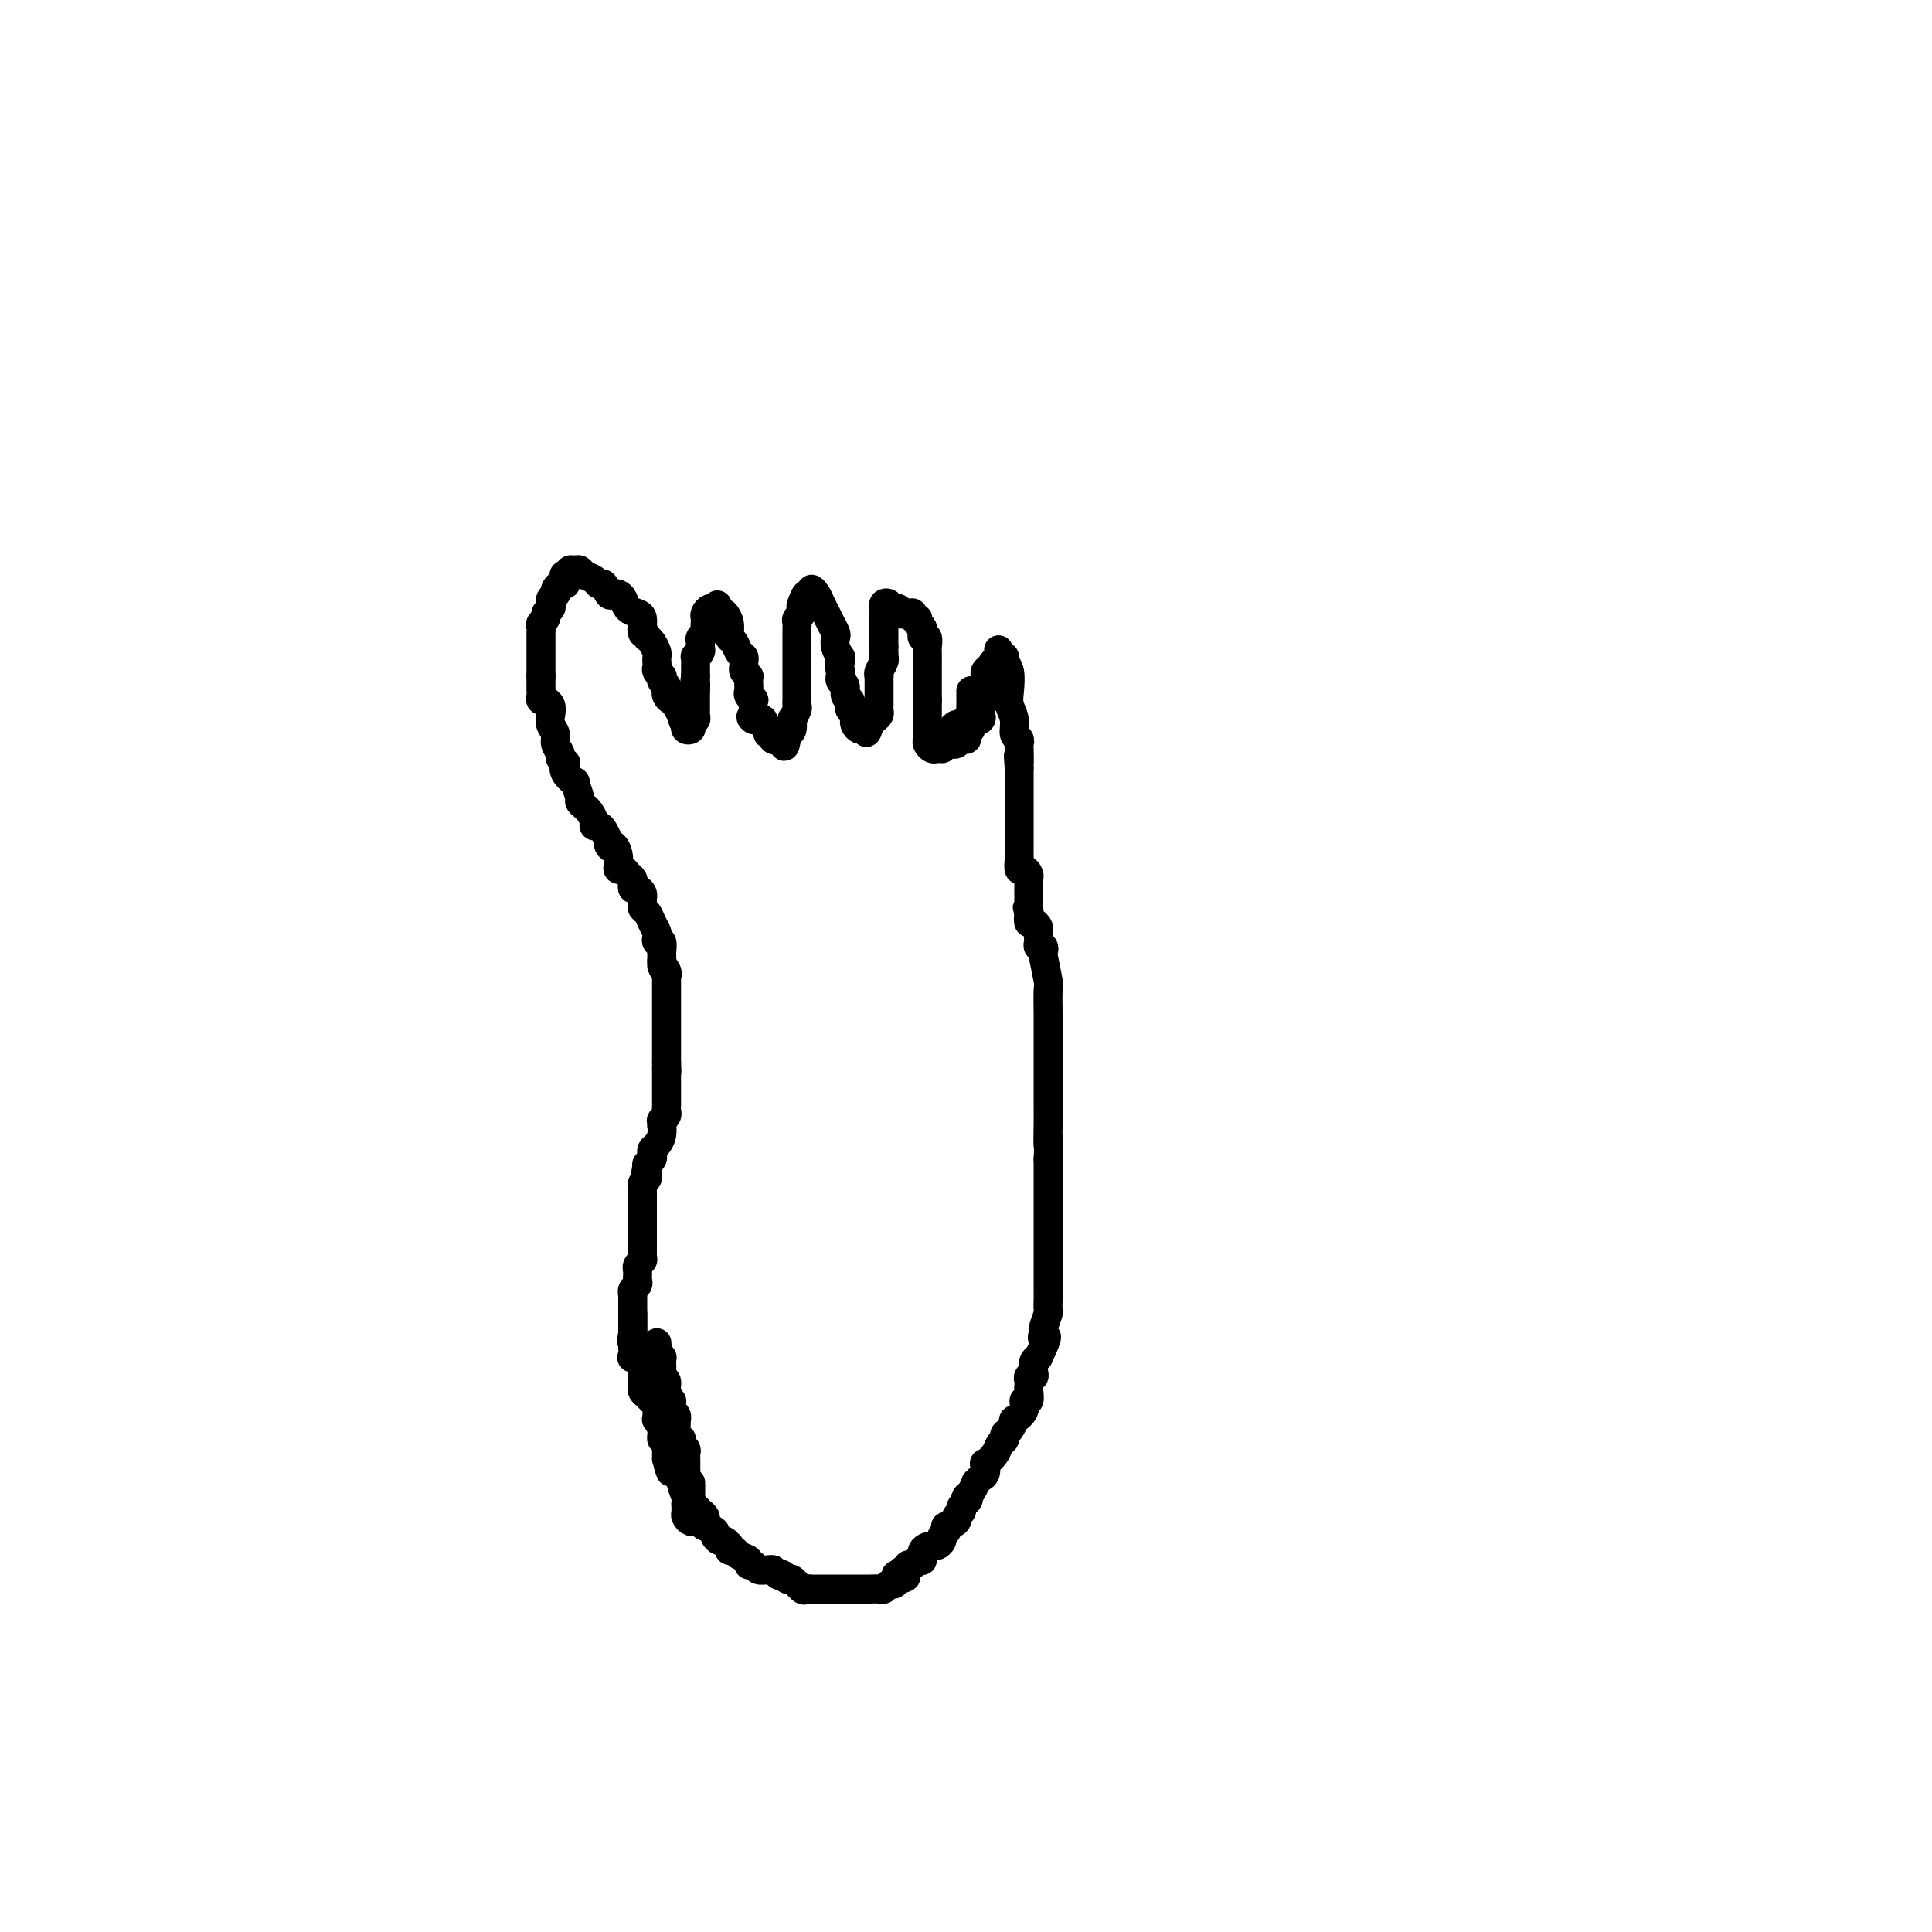 <svg viewBox='0 0 400 400' version='1.1' xmlns='http://www.w3.org/2000/svg' xmlns:xlink='http://www.w3.org/1999/xlink'><g fill='none' stroke='#000000' stroke-width='6' stroke-linecap='round' stroke-linejoin='round'><path d='M136,278c0.030,0.341 0.061,0.682 0,1c-0.061,0.318 -0.212,0.614 0,1c0.212,0.386 0.788,0.863 1,1c0.212,0.137 0.061,-0.066 0,0c-0.061,0.066 -0.031,0.401 0,1c0.031,0.599 0.065,1.460 0,2c-0.065,0.540 -0.228,0.757 0,1c0.228,0.243 0.846,0.513 1,1c0.154,0.487 -0.156,1.191 0,2c0.156,0.809 0.778,1.722 1,2c0.222,0.278 0.046,-0.079 0,0c-0.046,0.079 0.040,0.595 0,1c-0.040,0.405 -0.207,0.699 0,1c0.207,0.301 0.786,0.609 1,1c0.214,0.391 0.061,0.865 0,1c-0.061,0.135 -0.030,-0.070 0,0c0.030,0.070 0.060,0.414 0,1c-0.060,0.586 -0.208,1.414 0,2c0.208,0.586 0.774,0.931 1,1c0.226,0.069 0.113,-0.136 0,0c-0.113,0.136 -0.226,0.614 0,1c0.226,0.386 0.793,0.680 1,1c0.207,0.320 0.056,0.666 0,1c-0.056,0.334 -0.015,0.657 0,1c0.015,0.343 0.004,0.708 0,1c-0.004,0.292 -0.001,0.512 0,1c0.001,0.488 0.001,1.244 0,2'/><path d='M142,306c1.151,4.389 1.029,1.361 1,1c-0.029,-0.361 0.034,1.945 0,3c-0.034,1.055 -0.167,0.860 0,1c0.167,0.140 0.634,0.616 1,1c0.366,0.384 0.632,0.676 1,1c0.368,0.324 0.838,0.678 1,1c0.162,0.322 0.014,0.611 0,1c-0.014,0.389 0.104,0.879 0,1c-0.104,0.121 -0.432,-0.126 0,0c0.432,0.126 1.622,0.626 2,1c0.378,0.374 -0.056,0.622 0,1c0.056,0.378 0.604,0.885 1,1c0.396,0.115 0.641,-0.161 1,0c0.359,0.161 0.832,0.760 1,1c0.168,0.240 0.033,0.120 0,0c-0.033,-0.120 0.037,-0.240 0,0c-0.037,0.240 -0.183,0.839 0,1c0.183,0.161 0.693,-0.115 1,0c0.307,0.115 0.410,0.623 1,1c0.590,0.377 1.667,0.623 2,1c0.333,0.377 -0.079,0.886 0,1c0.079,0.114 0.648,-0.165 1,0c0.352,0.165 0.486,0.776 1,1c0.514,0.224 1.408,0.060 2,0c0.592,-0.060 0.884,-0.017 1,0c0.116,0.017 0.058,0.009 0,0'/><path d='M160,325c2.346,1.637 1.210,1.231 1,1c-0.210,-0.231 0.507,-0.286 1,0c0.493,0.286 0.762,0.914 1,1c0.238,0.086 0.445,-0.369 1,0c0.555,0.369 1.458,1.563 2,2c0.542,0.437 0.723,0.117 1,0c0.277,-0.117 0.651,-0.031 1,0c0.349,0.031 0.672,0.008 1,0c0.328,-0.008 0.660,-0.002 1,0c0.340,0.002 0.686,0.001 1,0c0.314,-0.001 0.595,-0.000 1,0c0.405,0.000 0.935,0.000 1,0c0.065,-0.000 -0.333,-0.000 0,0c0.333,0.000 1.399,-0.000 2,0c0.601,0.000 0.737,0.000 1,0c0.263,-0.000 0.651,-0.000 1,0c0.349,0.000 0.657,0.001 1,0c0.343,-0.001 0.722,-0.004 1,0c0.278,0.004 0.456,0.016 1,0c0.544,-0.016 1.455,-0.060 2,0c0.545,0.060 0.723,0.222 1,0c0.277,-0.222 0.651,-0.829 1,-1c0.349,-0.171 0.671,0.094 1,0c0.329,-0.094 0.664,-0.547 1,-1'/><path d='M186,327c3.106,-0.553 0.870,-0.937 0,-1c-0.870,-0.063 -0.374,0.194 0,0c0.374,-0.194 0.625,-0.841 1,-1c0.375,-0.159 0.875,0.169 1,0c0.125,-0.169 -0.126,-0.836 0,-1c0.126,-0.164 0.629,0.177 1,0c0.371,-0.177 0.610,-0.870 1,-1c0.390,-0.130 0.932,0.302 1,0c0.068,-0.302 -0.336,-1.338 0,-2c0.336,-0.662 1.414,-0.951 2,-1c0.586,-0.049 0.679,0.140 1,0c0.321,-0.140 0.868,-0.611 1,-1c0.132,-0.389 -0.153,-0.696 0,-1c0.153,-0.304 0.744,-0.606 1,-1c0.256,-0.394 0.177,-0.879 0,-1c-0.177,-0.121 -0.454,0.122 0,0c0.454,-0.122 1.637,-0.610 2,-1c0.363,-0.390 -0.095,-0.682 0,-1c0.095,-0.318 0.741,-0.662 1,-1c0.259,-0.338 0.129,-0.669 0,-1'/><path d='M199,312c2.249,-2.494 1.372,-1.228 1,-1c-0.372,0.228 -0.241,-0.583 0,-1c0.241,-0.417 0.590,-0.439 1,-1c0.410,-0.561 0.881,-1.661 1,-2c0.119,-0.339 -0.114,0.082 0,0c0.114,-0.082 0.573,-0.669 1,-1c0.427,-0.331 0.821,-0.407 1,-1c0.179,-0.593 0.143,-1.703 0,-2c-0.143,-0.297 -0.393,0.218 0,0c0.393,-0.218 1.428,-1.170 2,-2c0.572,-0.830 0.679,-1.537 1,-2c0.321,-0.463 0.854,-0.683 1,-1c0.146,-0.317 -0.097,-0.731 0,-1c0.097,-0.269 0.533,-0.392 1,-1c0.467,-0.608 0.966,-1.702 1,-2c0.034,-0.298 -0.397,0.201 0,0c0.397,-0.201 1.623,-1.100 2,-2c0.377,-0.900 -0.095,-1.799 0,-2c0.095,-0.201 0.756,0.296 1,0c0.244,-0.296 0.069,-1.385 0,-2c-0.069,-0.615 -0.032,-0.755 0,-1c0.032,-0.245 0.060,-0.594 0,-1c-0.060,-0.406 -0.210,-0.868 0,-1c0.210,-0.132 0.778,0.068 1,0c0.222,-0.068 0.098,-0.403 0,-1c-0.098,-0.597 -0.171,-1.456 0,-2c0.171,-0.544 0.585,-0.772 1,-1'/><path d='M215,281c2.697,-5.645 1.441,-4.257 1,-4c-0.441,0.257 -0.066,-0.617 0,-1c0.066,-0.383 -0.179,-0.273 0,-1c0.179,-0.727 0.780,-2.289 1,-3c0.220,-0.711 0.059,-0.572 0,-1c-0.059,-0.428 -0.016,-1.424 0,-2c0.016,-0.576 0.004,-0.731 0,-1c-0.004,-0.269 -0.001,-0.651 0,-1c0.001,-0.349 0.000,-0.665 0,-1c-0.000,-0.335 -0.000,-0.688 0,-1c0.000,-0.312 0.000,-0.582 0,-1c-0.000,-0.418 -0.000,-0.984 0,-1c0.000,-0.016 0.000,0.517 0,0c-0.000,-0.517 -0.000,-2.083 0,-3c0.000,-0.917 0.000,-1.186 0,-2c-0.000,-0.814 -0.000,-2.172 0,-3c0.000,-0.828 0.000,-1.126 0,-2c-0.000,-0.874 -0.000,-2.324 0,-3c0.000,-0.676 0.000,-0.577 0,-1c-0.000,-0.423 -0.000,-1.370 0,-2c0.000,-0.630 0.000,-0.945 0,-1c-0.000,-0.055 -0.000,0.151 0,0c0.000,-0.151 0.000,-0.659 0,-1c-0.000,-0.341 -0.000,-0.515 0,-1c0.000,-0.485 0.000,-1.281 0,-2c-0.000,-0.719 -0.000,-1.359 0,-2'/><path d='M217,240c0.309,-6.812 0.083,-3.342 0,-3c-0.083,0.342 -0.022,-2.444 0,-4c0.022,-1.556 0.006,-1.881 0,-3c-0.006,-1.119 -0.002,-3.031 0,-4c0.002,-0.969 0.000,-0.995 0,-2c-0.000,-1.005 -0.000,-2.990 0,-4c0.000,-1.010 0.000,-1.046 0,-1c-0.000,0.046 -0.000,0.173 0,0c0.000,-0.173 0.000,-0.648 0,-1c-0.000,-0.352 -0.000,-0.582 0,-1c0.000,-0.418 0.001,-1.025 0,-2c-0.001,-0.975 -0.004,-2.318 0,-3c0.004,-0.682 0.015,-0.704 0,-2c-0.015,-1.296 -0.056,-3.868 0,-5c0.056,-1.132 0.207,-0.824 0,-2c-0.207,-1.176 -0.773,-3.835 -1,-5c-0.227,-1.165 -0.113,-0.837 0,-1c0.113,-0.163 0.227,-0.818 0,-1c-0.227,-0.182 -0.793,0.110 -1,0c-0.207,-0.110 -0.055,-0.621 0,-1c0.055,-0.379 0.012,-0.628 0,-1c-0.012,-0.372 0.007,-0.869 0,-1c-0.007,-0.131 -0.041,0.103 0,0c0.041,-0.103 0.155,-0.543 0,-1c-0.155,-0.457 -0.580,-0.931 -1,-1c-0.420,-0.069 -0.834,0.266 -1,0c-0.166,-0.266 -0.083,-1.133 0,-2'/><path d='M213,189c-0.619,-2.427 -0.166,-0.495 0,0c0.166,0.495 0.044,-0.446 0,-1c-0.044,-0.554 -0.012,-0.722 0,-1c0.012,-0.278 0.003,-0.666 0,-1c-0.003,-0.334 -0.001,-0.614 0,-1c0.001,-0.386 0.001,-0.876 0,-1c-0.001,-0.124 -0.003,0.120 0,0c0.003,-0.120 0.011,-0.605 0,-1c-0.011,-0.395 -0.041,-0.701 0,-1c0.041,-0.299 0.155,-0.589 0,-1c-0.155,-0.411 -0.577,-0.941 -1,-1c-0.423,-0.059 -0.845,0.354 -1,0c-0.155,-0.354 -0.041,-1.475 0,-2c0.041,-0.525 0.011,-0.454 0,-1c-0.011,-0.546 -0.003,-1.708 0,-2c0.003,-0.292 0.001,0.288 0,0c-0.001,-0.288 -0.000,-1.442 0,-2c0.000,-0.558 0.000,-0.519 0,-1c-0.000,-0.481 -0.000,-1.483 0,-2c0.000,-0.517 0.000,-0.550 0,-1c-0.000,-0.450 -0.000,-1.316 0,-2c0.000,-0.684 0.000,-1.184 0,-2c-0.000,-0.816 -0.000,-1.947 0,-3c0.000,-1.053 0.000,-2.026 0,-3'/><path d='M211,159c-0.311,-4.698 -0.087,-1.442 0,-1c0.087,0.442 0.038,-1.929 0,-3c-0.038,-1.071 -0.067,-0.842 0,-1c0.067,-0.158 0.228,-0.701 0,-1c-0.228,-0.299 -0.845,-0.352 -1,-1c-0.155,-0.648 0.151,-1.889 0,-3c-0.151,-1.111 -0.758,-2.091 -1,-3c-0.242,-0.909 -0.120,-1.746 0,-3c0.120,-1.254 0.238,-2.924 0,-4c-0.238,-1.076 -0.833,-1.559 -1,-2c-0.167,-0.441 0.095,-0.840 0,-1c-0.095,-0.160 -0.548,-0.080 -1,0'/><path d='M207,136c-0.570,-3.318 0.005,-0.115 0,1c-0.005,1.115 -0.590,0.140 -1,0c-0.410,-0.140 -0.646,0.554 -1,1c-0.354,0.446 -0.827,0.644 -1,1c-0.173,0.356 -0.046,0.869 0,1c0.046,0.131 0.012,-0.120 0,0c-0.012,0.120 -0.004,0.610 0,1c0.004,0.390 0.002,0.678 0,1c-0.002,0.322 -0.003,0.677 0,1c0.003,0.323 0.011,0.612 0,1c-0.011,0.388 -0.041,0.874 0,1c0.041,0.126 0.155,-0.107 0,0c-0.155,0.107 -0.577,0.553 -1,1'/><path d='M203,146c-0.636,1.940 -0.227,1.791 0,2c0.227,0.209 0.272,0.777 0,1c-0.272,0.223 -0.861,0.101 -1,0c-0.139,-0.101 0.173,-0.181 0,0c-0.173,0.181 -0.830,0.623 -1,1c-0.170,0.377 0.148,0.688 0,1c-0.148,0.312 -0.761,0.623 -1,1c-0.239,0.377 -0.106,0.819 0,1c0.106,0.181 0.183,0.101 0,0c-0.183,-0.101 -0.626,-0.223 -1,0c-0.374,0.223 -0.677,0.792 -1,1c-0.323,0.208 -0.664,0.056 -1,0c-0.336,-0.056 -0.667,-0.016 -1,0c-0.333,0.016 -0.666,0.008 -1,0'/><path d='M195,154c-1.244,1.022 -0.356,-0.422 0,-1c0.356,-0.578 0.178,-0.289 0,0'/><path d='M195,153c0.303,0.092 0.606,0.183 1,0c0.394,-0.183 0.880,-0.642 1,-1c0.120,-0.358 -0.127,-0.617 0,-1c0.127,-0.383 0.626,-0.890 1,-1c0.374,-0.110 0.622,0.178 1,0c0.378,-0.178 0.886,-0.821 1,-1c0.114,-0.179 -0.166,0.106 0,0c0.166,-0.106 0.776,-0.602 1,-1c0.224,-0.398 0.060,-0.698 0,-1c-0.060,-0.302 -0.016,-0.606 0,-1c0.016,-0.394 0.004,-0.876 0,-1c-0.004,-0.124 -0.001,0.111 0,0c0.001,-0.111 0.000,-0.568 0,-1c-0.000,-0.432 -0.000,-0.838 0,-1c0.000,-0.162 0.000,-0.081 0,0'/><path d='M195,155c0.091,0.006 0.182,0.012 0,0c-0.182,-0.012 -0.637,-0.041 -1,0c-0.363,0.041 -0.633,0.152 -1,0c-0.367,-0.152 -0.830,-0.565 -1,-1c-0.170,-0.435 -0.045,-0.890 0,-1c0.045,-0.110 0.012,0.124 0,0c-0.012,-0.124 -0.003,-0.607 0,-1c0.003,-0.393 0.001,-0.697 0,-1c-0.001,-0.303 -0.000,-0.606 0,-1c0.000,-0.394 0.000,-0.879 0,-1c-0.000,-0.121 -0.000,0.122 0,0c0.000,-0.122 0.000,-0.610 0,-1c-0.000,-0.390 -0.000,-0.682 0,-1c0.000,-0.318 0.000,-0.662 0,-1c-0.000,-0.338 -0.000,-0.669 0,-1'/><path d='M192,145c0.000,-1.344 0.000,-0.205 0,0c-0.000,0.205 -0.000,-0.523 0,-1c0.000,-0.477 0.000,-0.701 0,-1c-0.000,-0.299 -0.000,-0.671 0,-1c0.000,-0.329 0.000,-0.613 0,-1c-0.000,-0.387 -0.000,-0.877 0,-1c0.000,-0.123 0.000,0.121 0,0c-0.000,-0.121 -0.000,-0.606 0,-1c0.000,-0.394 0.000,-0.697 0,-1c-0.000,-0.303 -0.000,-0.605 0,-1c0.000,-0.395 0.001,-0.884 0,-1c-0.001,-0.116 -0.004,0.141 0,0c0.004,-0.141 0.015,-0.682 0,-1c-0.015,-0.318 -0.056,-0.415 0,-1c0.056,-0.585 0.207,-1.657 0,-2c-0.207,-0.343 -0.774,0.045 -1,0c-0.226,-0.045 -0.113,-0.522 0,-1'/><path d='M191,131c-0.172,-2.117 -0.103,-0.409 0,0c0.103,0.409 0.238,-0.483 0,-1c-0.238,-0.517 -0.850,-0.661 -1,-1c-0.150,-0.339 0.162,-0.874 0,-1c-0.162,-0.126 -0.799,0.158 -1,0c-0.201,-0.158 0.034,-0.759 0,-1c-0.034,-0.241 -0.338,-0.121 -1,0c-0.662,0.121 -1.684,0.242 -2,0c-0.316,-0.242 0.073,-0.847 0,-1c-0.073,-0.153 -0.608,0.145 -1,0c-0.392,-0.145 -0.641,-0.734 -1,-1c-0.359,-0.266 -0.828,-0.208 -1,0c-0.172,0.208 -0.046,0.566 0,1c0.046,0.434 0.012,0.942 0,1c-0.012,0.058 -0.003,-0.335 0,0c0.003,0.335 0.001,1.399 0,2c-0.001,0.601 -0.000,0.738 0,1c0.000,0.262 0.000,0.647 0,1c-0.000,0.353 -0.000,0.672 0,1c0.000,0.328 0.000,0.665 0,1c-0.000,0.335 -0.000,0.667 0,1'/><path d='M183,134c-0.156,1.556 -0.046,0.945 0,1c0.046,0.055 0.026,0.775 0,1c-0.026,0.225 -0.060,-0.046 0,0c0.060,0.046 0.212,0.408 0,1c-0.212,0.592 -0.789,1.416 -1,2c-0.211,0.584 -0.057,0.930 0,1c0.057,0.070 0.015,-0.136 0,0c-0.015,0.136 -0.004,0.614 0,1c0.004,0.386 0.001,0.681 0,1c-0.001,0.319 -0.001,0.663 0,1c0.001,0.337 0.001,0.668 0,1c-0.001,0.332 -0.003,0.666 0,1c0.003,0.334 0.012,0.667 0,1c-0.012,0.333 -0.044,0.667 0,1c0.044,0.333 0.166,0.667 0,1c-0.166,0.333 -0.619,0.667 -1,1c-0.381,0.333 -0.691,0.667 -1,1'/><path d='M180,150c-0.646,2.689 -0.761,1.411 -1,1c-0.239,-0.411 -0.604,0.045 -1,0c-0.396,-0.045 -0.824,-0.589 -1,-1c-0.176,-0.411 -0.099,-0.688 0,-1c0.099,-0.312 0.219,-0.660 0,-1c-0.219,-0.340 -0.776,-0.672 -1,-1c-0.224,-0.328 -0.116,-0.651 0,-1c0.116,-0.349 0.241,-0.724 0,-1c-0.241,-0.276 -0.849,-0.451 -1,-1c-0.151,-0.549 0.156,-1.470 0,-2c-0.156,-0.530 -0.774,-0.668 -1,-1c-0.226,-0.332 -0.061,-0.859 0,-1c0.061,-0.141 0.017,0.102 0,0c-0.017,-0.102 -0.009,-0.551 0,-1'/><path d='M174,139c-0.460,-2.087 -0.109,-1.806 0,-2c0.109,-0.194 -0.022,-0.863 0,-1c0.022,-0.137 0.199,0.259 0,0c-0.199,-0.259 -0.774,-1.171 -1,-2c-0.226,-0.829 -0.102,-1.573 0,-2c0.102,-0.427 0.182,-0.537 0,-1c-0.182,-0.463 -0.627,-1.278 -1,-2c-0.373,-0.722 -0.673,-1.352 -1,-2c-0.327,-0.648 -0.679,-1.313 -1,-2c-0.321,-0.687 -0.611,-1.394 -1,-2c-0.389,-0.606 -0.877,-1.111 -1,-1c-0.123,0.111 0.121,0.838 0,1c-0.121,0.162 -0.606,-0.239 -1,0c-0.394,0.239 -0.697,1.120 -1,2'/><path d='M166,125c-0.326,0.643 -0.140,0.749 0,1c0.140,0.251 0.234,0.646 0,1c-0.234,0.354 -0.795,0.668 -1,1c-0.205,0.332 -0.055,0.680 0,1c0.055,0.320 0.015,0.610 0,1c-0.015,0.390 -0.004,0.881 0,1c0.004,0.119 0.001,-0.134 0,0c-0.001,0.134 -0.000,0.656 0,1c0.000,0.344 0.000,0.512 0,1c-0.000,0.488 -0.000,1.297 0,2c0.000,0.703 0.000,1.301 0,2c-0.000,0.699 0.000,1.500 0,2c-0.000,0.500 -0.000,0.698 0,1c0.000,0.302 0.000,0.707 0,1c-0.000,0.293 -0.000,0.474 0,1c0.000,0.526 0.001,1.397 0,2c-0.001,0.603 -0.004,0.940 0,1c0.004,0.060 0.015,-0.155 0,0c-0.015,0.155 -0.057,0.681 0,1c0.057,0.319 0.212,0.432 0,1c-0.212,0.568 -0.792,1.591 -1,2c-0.208,0.409 -0.046,0.202 0,0c0.046,-0.202 -0.026,-0.401 0,0c0.026,0.401 0.150,1.400 0,2c-0.150,0.600 -0.575,0.800 -1,1'/><path d='M163,152c-0.647,4.408 -0.766,1.928 -1,1c-0.234,-0.928 -0.583,-0.304 -1,0c-0.417,0.304 -0.900,0.289 -1,0c-0.100,-0.289 0.184,-0.852 0,-1c-0.184,-0.148 -0.837,0.118 -1,0c-0.163,-0.118 0.163,-0.620 0,-1c-0.163,-0.380 -0.817,-0.638 -1,-1c-0.183,-0.362 0.105,-0.828 0,-1c-0.105,-0.172 -0.601,-0.049 -1,0c-0.399,0.049 -0.699,0.025 -1,0'/><path d='M156,149c-1.084,-0.663 -0.294,-0.822 0,-1c0.294,-0.178 0.093,-0.375 0,-1c-0.093,-0.625 -0.077,-1.676 0,-2c0.077,-0.324 0.217,0.081 0,0c-0.217,-0.081 -0.789,-0.648 -1,-1c-0.211,-0.352 -0.060,-0.490 0,-1c0.060,-0.510 0.030,-1.394 0,-2c-0.030,-0.606 -0.061,-0.936 0,-1c0.061,-0.064 0.213,0.137 0,0c-0.213,-0.137 -0.792,-0.613 -1,-1c-0.208,-0.387 -0.044,-0.685 0,-1c0.044,-0.315 -0.030,-0.647 0,-1c0.030,-0.353 0.166,-0.726 0,-1c-0.166,-0.274 -0.633,-0.450 -1,-1c-0.367,-0.550 -0.633,-1.473 -1,-2c-0.367,-0.527 -0.833,-0.656 -1,-1c-0.167,-0.344 -0.034,-0.901 0,-1c0.034,-0.099 -0.032,0.262 0,0c0.032,-0.262 0.163,-1.148 0,-2c-0.163,-0.852 -0.618,-1.672 -1,-2c-0.382,-0.328 -0.691,-0.164 -1,0'/><path d='M149,127c-1.034,-3.423 -0.119,-0.981 0,0c0.119,0.981 -0.556,0.500 -1,0c-0.444,-0.500 -0.655,-1.021 -1,-1c-0.345,0.021 -0.823,0.583 -1,1c-0.177,0.417 -0.051,0.689 0,1c0.051,0.311 0.028,0.661 0,1c-0.028,0.339 -0.060,0.668 0,1c0.060,0.332 0.213,0.666 0,1c-0.213,0.334 -0.793,0.668 -1,1c-0.207,0.332 -0.041,0.661 0,1c0.041,0.339 -0.041,0.686 0,1c0.041,0.314 0.207,0.595 0,1c-0.207,0.405 -0.788,0.935 -1,1c-0.212,0.065 -0.057,-0.336 0,0c0.057,0.336 0.015,1.410 0,2c-0.015,0.590 -0.004,0.697 0,1c0.004,0.303 0.001,0.801 0,1c-0.001,0.199 -0.001,0.100 0,0'/><path d='M144,140c-0.309,2.073 -0.083,0.754 0,1c0.083,0.246 0.022,2.055 0,3c-0.022,0.945 -0.006,1.027 0,1c0.006,-0.027 0.003,-0.161 0,0c-0.003,0.161 -0.004,0.617 0,1c0.004,0.383 0.015,0.694 0,1c-0.015,0.306 -0.056,0.607 0,1c0.056,0.393 0.207,0.877 0,1c-0.207,0.123 -0.774,-0.113 -1,0c-0.226,0.113 -0.113,0.577 0,1c0.113,0.423 0.226,0.804 0,1c-0.226,0.196 -0.792,0.207 -1,0c-0.208,-0.207 -0.060,-0.630 0,-1c0.060,-0.370 0.030,-0.685 0,-1'/><path d='M142,149c-0.472,1.270 -0.652,-0.055 -1,-1c-0.348,-0.945 -0.864,-1.510 -1,-2c-0.136,-0.490 0.108,-0.905 0,-1c-0.108,-0.095 -0.569,0.129 -1,0c-0.431,-0.129 -0.834,-0.613 -1,-1c-0.166,-0.387 -0.096,-0.677 0,-1c0.096,-0.323 0.218,-0.678 0,-1c-0.218,-0.322 -0.776,-0.611 -1,-1c-0.224,-0.389 -0.112,-0.878 0,-1c0.112,-0.122 0.226,0.122 0,0c-0.226,-0.122 -0.792,-0.609 -1,-1c-0.208,-0.391 -0.059,-0.686 0,-1c0.059,-0.314 0.027,-0.648 0,-1c-0.027,-0.352 -0.048,-0.723 0,-1c0.048,-0.277 0.167,-0.459 0,-1c-0.167,-0.541 -0.619,-1.440 -1,-2c-0.381,-0.560 -0.690,-0.780 -1,-1'/><path d='M134,132c-1.462,-2.825 -1.116,-1.386 -1,-1c0.116,0.386 0.004,-0.281 0,-1c-0.004,-0.719 0.101,-1.489 0,-2c-0.101,-0.511 -0.408,-0.765 -1,-1c-0.592,-0.235 -1.468,-0.453 -2,-1c-0.532,-0.547 -0.720,-1.422 -1,-2c-0.280,-0.578 -0.653,-0.858 -1,-1c-0.347,-0.142 -0.669,-0.146 -1,0c-0.331,0.146 -0.670,0.443 -1,0c-0.330,-0.443 -0.652,-1.625 -1,-2c-0.348,-0.375 -0.723,0.057 -1,0c-0.277,-0.057 -0.456,-0.605 -1,-1c-0.544,-0.395 -1.452,-0.639 -2,-1c-0.548,-0.361 -0.734,-0.839 -1,-1c-0.266,-0.161 -0.610,-0.005 -1,0c-0.390,0.005 -0.826,-0.141 -1,0c-0.174,0.141 -0.087,0.571 0,1'/><path d='M118,119c-1.785,-0.456 -1.249,0.404 -1,1c0.249,0.596 0.211,0.930 0,1c-0.211,0.070 -0.596,-0.122 -1,0c-0.404,0.122 -0.826,0.557 -1,1c-0.174,0.443 -0.098,0.892 0,1c0.098,0.108 0.218,-0.126 0,0c-0.218,0.126 -0.775,0.611 -1,1c-0.225,0.389 -0.116,0.682 0,1c0.116,0.318 0.241,0.662 0,1c-0.241,0.338 -0.849,0.669 -1,1c-0.151,0.331 0.156,0.662 0,1c-0.156,0.338 -0.774,0.682 -1,1c-0.226,0.318 -0.061,0.610 0,1c0.061,0.390 0.016,0.878 0,1c-0.016,0.122 -0.004,-0.122 0,0c0.004,0.122 0.001,0.610 0,1c-0.001,0.390 -0.000,0.682 0,1c0.000,0.318 0.000,0.663 0,1c-0.000,0.337 -0.000,0.668 0,1c0.000,0.332 0.000,0.666 0,1c-0.000,0.334 -0.000,0.667 0,1c0.000,0.333 0.000,0.667 0,1c-0.000,0.333 -0.000,0.667 0,1c0.000,0.333 0.000,0.667 0,1'/><path d='M112,140c0.000,1.499 0.000,0.247 0,0c-0.000,-0.247 -0.001,0.512 0,1c0.001,0.488 0.004,0.705 0,1c-0.004,0.295 -0.016,0.667 0,1c0.016,0.333 0.061,0.627 0,1c-0.061,0.373 -0.226,0.824 0,1c0.226,0.176 0.844,0.078 1,0c0.156,-0.078 -0.150,-0.134 0,0c0.150,0.134 0.757,0.458 1,1c0.243,0.542 0.122,1.301 0,2c-0.122,0.699 -0.244,1.339 0,2c0.244,0.661 0.854,1.344 1,2c0.146,0.656 -0.170,1.285 0,2c0.170,0.715 0.828,1.518 1,2c0.172,0.482 -0.142,0.645 0,1c0.142,0.355 0.741,0.901 1,1c0.259,0.099 0.179,-0.250 0,0c-0.179,0.250 -0.455,1.099 0,2c0.455,0.901 1.642,1.852 2,2c0.358,0.148 -0.112,-0.508 0,0c0.112,0.508 0.804,2.181 1,3c0.196,0.819 -0.106,0.784 0,1c0.106,0.216 0.620,0.684 1,1c0.380,0.316 0.627,0.479 1,1c0.373,0.521 0.874,1.399 1,2c0.126,0.601 -0.121,0.924 0,1c0.121,0.076 0.609,-0.095 1,0c0.391,0.095 0.683,0.456 1,1c0.317,0.544 0.658,1.272 1,2'/><path d='M126,174c1.348,2.417 0.217,1.461 0,1c-0.217,-0.461 0.481,-0.426 1,0c0.519,0.426 0.860,1.241 1,2c0.140,0.759 0.080,1.460 0,2c-0.080,0.540 -0.179,0.918 0,1c0.179,0.082 0.636,-0.132 1,0c0.364,0.132 0.636,0.609 1,1c0.364,0.391 0.819,0.696 1,1c0.181,0.304 0.087,0.606 0,1c-0.087,0.394 -0.167,0.879 0,1c0.167,0.121 0.580,-0.122 1,0c0.420,0.122 0.848,0.609 1,1c0.152,0.391 0.030,0.685 0,1c-0.030,0.315 0.034,0.652 0,1c-0.034,0.348 -0.167,0.709 0,1c0.167,0.291 0.632,0.513 1,1c0.368,0.487 0.638,1.239 1,2c0.362,0.761 0.815,1.532 1,2c0.185,0.468 0.102,0.632 0,1c-0.102,0.368 -0.224,0.941 0,1c0.224,0.059 0.792,-0.397 1,0c0.208,0.397 0.056,1.645 0,2c-0.056,0.355 -0.016,-0.184 0,0c0.016,0.184 0.008,1.092 0,2'/><path d='M137,199c1.641,4.050 0.244,1.677 0,1c-0.244,-0.677 0.667,0.344 1,1c0.333,0.656 0.089,0.949 0,1c-0.089,0.051 -0.024,-0.140 0,0c0.024,0.140 0.006,0.611 0,1c-0.006,0.389 -0.002,0.696 0,1c0.002,0.304 0.000,0.606 0,1c-0.000,0.394 -0.000,0.879 0,1c0.000,0.121 0.000,-0.123 0,0c-0.000,0.123 -0.000,0.611 0,1c0.000,0.389 0.000,0.678 0,1c-0.000,0.322 -0.000,0.678 0,1c0.000,0.322 0.000,0.611 0,1c-0.000,0.389 -0.000,0.877 0,1c0.000,0.123 0.000,-0.121 0,0c-0.000,0.121 -0.000,0.606 0,1c0.000,0.394 0.000,0.697 0,1c-0.000,0.303 -0.000,0.606 0,1c0.000,0.394 0.000,0.879 0,1c-0.000,0.121 -0.000,-0.121 0,0c0.000,0.121 0.000,0.606 0,1c-0.000,0.394 -0.000,0.697 0,1c0.000,0.303 0.000,0.607 0,1c-0.000,0.393 -0.000,0.875 0,1c0.000,0.125 0.000,-0.107 0,0c-0.000,0.107 0.000,0.554 0,1'/><path d='M138,220c0.155,3.426 0.041,1.492 0,1c-0.041,-0.492 -0.011,0.460 0,1c0.011,0.540 0.003,0.670 0,1c-0.003,0.330 -0.001,0.862 0,1c0.001,0.138 0.000,-0.118 0,0c-0.000,0.118 0.000,0.609 0,1c-0.000,0.391 -0.000,0.682 0,1c0.000,0.318 0.001,0.662 0,1c-0.001,0.338 -0.004,0.669 0,1c0.004,0.331 0.015,0.662 0,1c-0.015,0.338 -0.057,0.683 0,1c0.057,0.317 0.211,0.605 0,1c-0.211,0.395 -0.788,0.896 -1,1c-0.212,0.104 -0.060,-0.190 0,0c0.060,0.190 0.026,0.863 0,1c-0.026,0.137 -0.046,-0.261 0,0c0.046,0.261 0.157,1.183 0,2c-0.157,0.817 -0.582,1.529 -1,2c-0.418,0.471 -0.830,0.701 -1,1c-0.170,0.299 -0.097,0.668 0,1c0.097,0.332 0.218,0.628 0,1c-0.218,0.372 -0.777,0.821 -1,1c-0.223,0.179 -0.112,0.090 0,0'/><path d='M134,241c-0.614,3.428 -0.151,1.497 0,1c0.151,-0.497 -0.012,0.440 0,1c0.012,0.560 0.199,0.741 0,1c-0.199,0.259 -0.785,0.594 -1,1c-0.215,0.406 -0.057,0.882 0,1c0.057,0.118 0.015,-0.123 0,0c-0.015,0.123 -0.004,0.611 0,1c0.004,0.389 0.001,0.681 0,1c-0.001,0.319 -0.000,0.666 0,1c0.000,0.334 0.000,0.654 0,1c-0.000,0.346 -0.000,0.719 0,1c0.000,0.281 0.000,0.471 0,1c-0.000,0.529 -0.000,1.399 0,2c0.000,0.601 0.000,0.935 0,1c-0.000,0.065 -0.000,-0.137 0,0c0.000,0.137 0.000,0.614 0,1c-0.000,0.386 -0.000,0.681 0,1c0.000,0.319 0.000,0.663 0,1c-0.000,0.337 -0.000,0.669 0,1'/><path d='M133,259c-0.150,2.737 -0.026,0.580 0,0c0.026,-0.580 -0.046,0.418 0,1c0.046,0.582 0.208,0.747 0,1c-0.208,0.253 -0.788,0.592 -1,1c-0.212,0.408 -0.056,0.883 0,1c0.056,0.117 0.011,-0.124 0,0c-0.011,0.124 0.011,0.611 0,1c-0.011,0.389 -0.056,0.678 0,1c0.056,0.322 0.211,0.678 0,1c-0.211,0.322 -0.789,0.611 -1,1c-0.211,0.389 -0.057,0.877 0,1c0.057,0.123 0.015,-0.121 0,0c-0.015,0.121 -0.004,0.606 0,1c0.004,0.394 0.001,0.696 0,1c-0.001,0.304 -0.000,0.610 0,1c0.000,0.390 0.000,0.865 0,1c-0.000,0.135 -0.000,-0.069 0,0c0.000,0.069 0.000,0.410 0,1c-0.000,0.590 -0.000,1.428 0,2c0.000,0.572 0.000,0.878 0,1c-0.000,0.122 -0.000,0.061 0,0'/><path d='M131,276c-0.374,2.753 -0.311,1.134 0,1c0.311,-0.134 0.868,1.217 1,2c0.132,0.783 -0.162,0.997 0,1c0.162,0.003 0.778,-0.207 1,0c0.222,0.207 0.048,0.829 0,1c-0.048,0.171 0.028,-0.109 0,0c-0.028,0.109 -0.161,0.606 0,1c0.161,0.394 0.618,0.684 1,1c0.382,0.316 0.691,0.658 1,1'/><path d='M135,284c0.844,1.467 0.956,1.133 1,1c0.044,-0.133 0.022,-0.067 0,0'/><path d='M131,272c-0.000,0.331 -0.000,0.661 0,1c0.000,0.339 0.000,0.686 0,1c-0.000,0.314 -0.000,0.593 0,1c0.000,0.407 0.001,0.940 0,1c-0.001,0.060 -0.002,-0.353 0,0c0.002,0.353 0.008,1.471 0,2c-0.008,0.529 -0.030,0.471 0,1c0.030,0.529 0.113,1.647 0,2c-0.113,0.353 -0.423,-0.060 0,0c0.423,0.060 1.577,0.593 2,1c0.423,0.407 0.113,0.686 0,1c-0.113,0.314 -0.031,0.661 0,1c0.031,0.339 0.011,0.668 0,1c-0.011,0.332 -0.014,0.667 0,1c0.014,0.333 0.046,0.666 0,1c-0.046,0.334 -0.170,0.670 0,1c0.170,0.330 0.634,0.653 1,1c0.366,0.347 0.633,0.718 1,1c0.367,0.282 0.834,0.473 1,1c0.166,0.527 0.029,1.388 0,2c-0.029,0.612 0.048,0.973 0,1c-0.048,0.027 -0.223,-0.280 0,0c0.223,0.280 0.844,1.149 1,2c0.156,0.851 -0.154,1.685 0,2c0.154,0.315 0.773,0.112 1,0c0.227,-0.112 0.061,-0.133 0,0c-0.061,0.133 -0.016,0.420 0,1c0.016,0.580 0.005,1.451 0,2c-0.005,0.549 -0.002,0.774 0,1'/><path d='M138,302c1.244,4.896 0.854,2.136 1,1c0.146,-1.136 0.827,-0.648 1,0c0.173,0.648 -0.164,1.454 0,2c0.164,0.546 0.829,0.830 1,1c0.171,0.170 -0.150,0.227 0,1c0.150,0.773 0.773,2.263 1,3c0.227,0.737 0.060,0.722 0,1c-0.060,0.278 -0.013,0.849 0,1c0.013,0.151 -0.007,-0.117 0,0c0.007,0.117 0.040,0.620 0,1c-0.040,0.380 -0.155,0.638 0,1c0.155,0.362 0.580,0.828 1,1c0.420,0.172 0.834,0.049 1,0c0.166,-0.049 0.083,-0.025 0,0'/></g>
</svg>